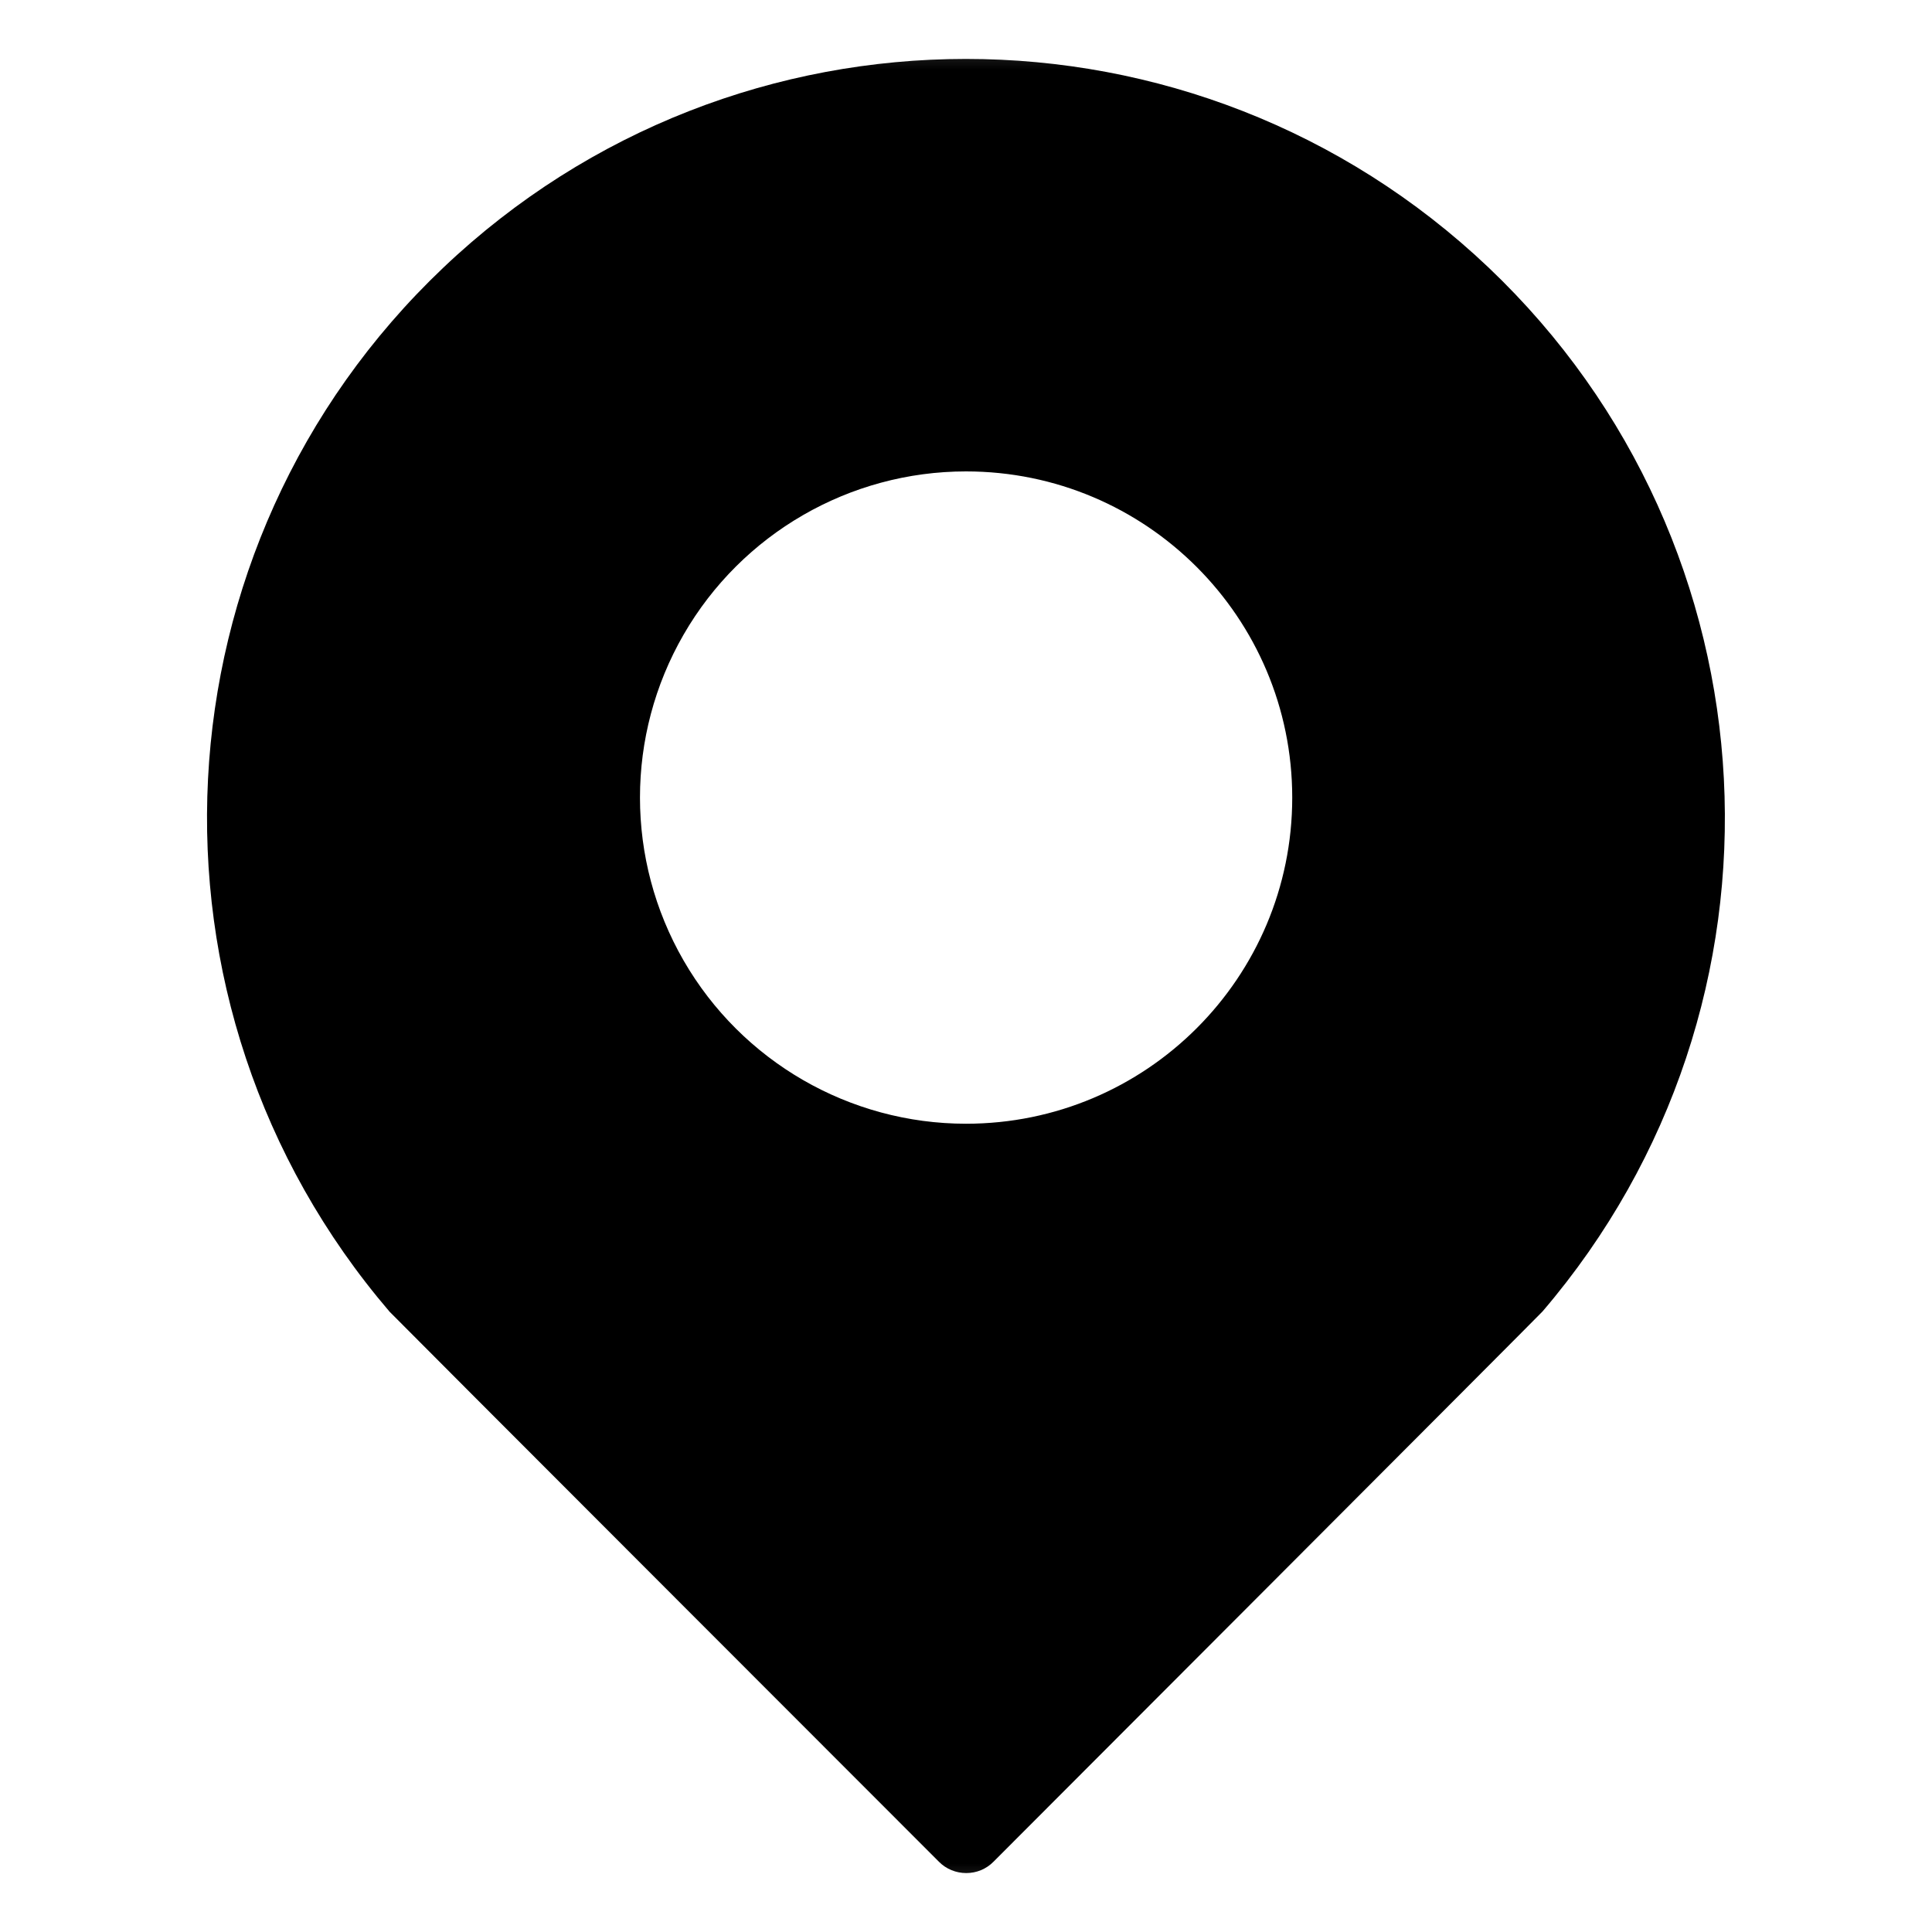 <?xml version="1.0" encoding="UTF-8"?>
<svg width="14px" height="14px" viewBox="0 0 14 14" version="1.1" xmlns="http://www.w3.org/2000/svg" xmlns:xlink="http://www.w3.org/1999/xlink">
    <title>零售网点定位icon-面性</title>
    <defs>
        <rect id="path-1" x="0" y="0" width="14" height="14"></rect>
    </defs>
    <g id="页面-1" stroke="none" stroke-width="1" fill="none" fill-rule="evenodd">
        <g id="零售网点" transform="translate(-620, -659)">
            <g id="编组-7" transform="translate(604, 640)">
                <g id="零售网点定位icon-面性" transform="translate(16, 19)">
                    <mask id="mask-2" fill="white">
                        <use xlink:href="#path-1"></use>
                    </mask>
                    <use id="蒙版" fill-opacity="0" fill="#FFFFFF" xlink:href="#path-1"></use>
                    <g id="spiritling-dingwei" mask="url(#mask-2)" fill="#000000" fill-rule="nonzero">
                        <g transform="translate(1.5, 0.427)" id="形状">
                            <path d="M5.304,13.064 C5.356,13.117 5.428,13.146 5.502,13.146 C5.576,13.146 5.647,13.117 5.699,13.064 C5.699,13.064 9.667,9.091 9.678,9.076 C11.581,6.852 11.409,3.527 9.286,1.511 C7.163,-0.504 3.834,-0.504 1.712,1.513 C-0.411,3.529 -0.581,6.854 1.323,9.078 C1.335,9.093 5.304,13.064 5.304,13.064 M5.5,2.989 C6.806,2.989 7.864,4.048 7.864,5.353 C7.864,6.658 6.806,7.716 5.5,7.716 C4.656,7.716 3.876,7.265 3.454,6.534 C3.032,5.803 3.032,4.902 3.454,4.171 C3.876,3.44 4.656,2.989 5.5,2.989"></path>
                        </g>
                    </g>
                </g>
            </g>
        </g>
    </g>
</svg>